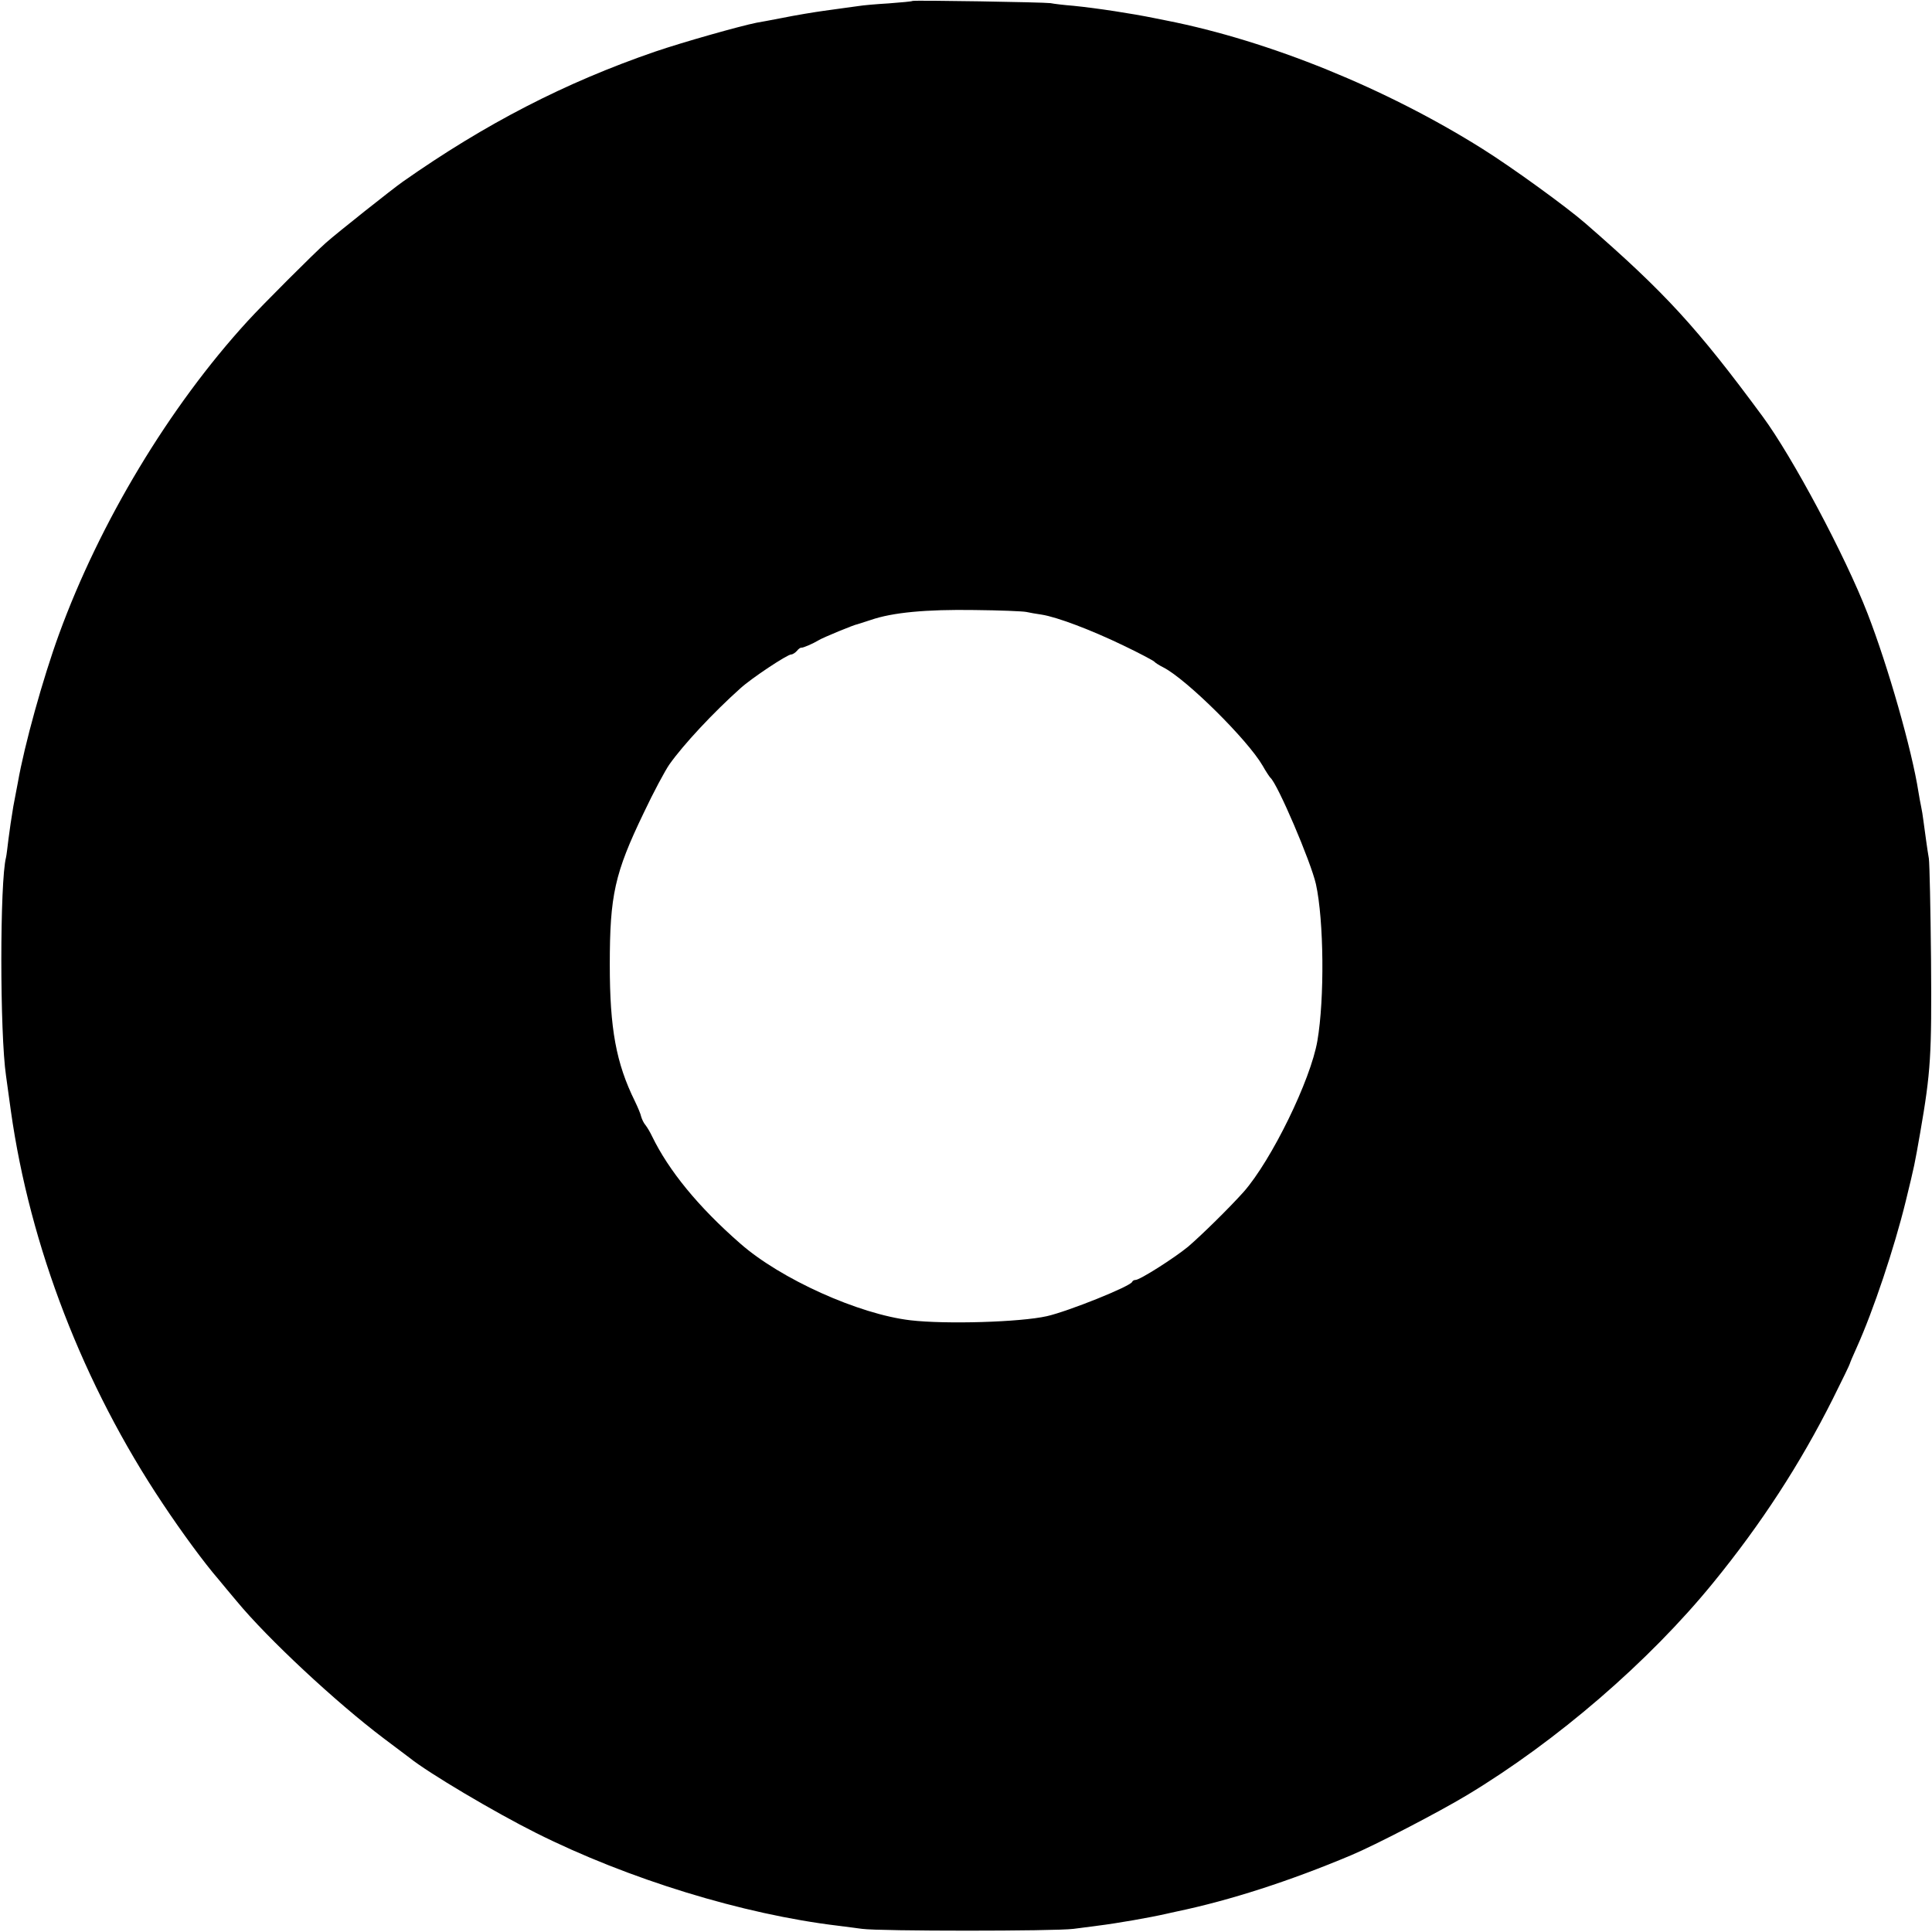<?xml version="1.0" standalone="no"?>
<!DOCTYPE svg PUBLIC "-//W3C//DTD SVG 20010904//EN"
 "http://www.w3.org/TR/2001/REC-SVG-20010904/DTD/svg10.dtd">
<svg version="1.0" xmlns="http://www.w3.org/2000/svg"
 width="800pt" height="800pt" viewBox="0 0 800 800"
 preserveAspectRatio="xMidYMid meet">
<g transform="translate(0,800) scale(0.1,-0.1)"
fill="#000000" stroke="none">
<path d="M3778 7996 c-1 -2 -46 -6 -98 -10 -52 -3 -108 -8 -125 -11 -16 -2
-52 -7 -80 -11 -27 -4 -57 -8 -65 -9 -36 -5 -111 -17 -180 -31 -41 -8 -85 -16
-97 -18 -70 -14 -307 -81 -421 -120 -372 -128 -702 -298 -1045 -539 -40 -28
-271 -211 -317 -252 -48 -42 -265 -259 -325 -325 -324 -354 -612 -833 -781
-1297 -66 -181 -143 -458 -170 -613 -3 -14 -11 -59 -19 -100 -7 -41 -16 -102
-20 -135 -4 -33 -8 -67 -10 -75 -26 -99 -26 -729 0 -905 2 -16 11 -82 20 -145
79 -561 300 -1134 628 -1625 79 -119 173 -247 232 -315 16 -20 50 -60 75 -90
128 -155 411 -419 610 -569 52 -39 100 -75 105 -79 78 -63 353 -226 525 -312
381 -191 857 -337 1250 -384 25 -3 70 -9 100 -13 72 -10 797 -10 875 0 33 4
78 10 100 13 81 10 217 34 283 49 12 3 32 7 45 10 220 46 468 126 722 233 100
42 362 178 480 249 372 224 753 553 1018 878 200 245 361 493 496 762 39 78
71 144 71 147 0 2 13 33 29 68 68 151 155 411 202 603 38 156 36 148 60 284
44 254 48 320 45 716 -2 209 -6 398 -9 420 -7 40 -15 102 -23 160 -2 17 -6 41
-9 55 -3 14 -8 41 -11 60 -27 174 -126 521 -211 740 -93 240 -311 648 -434
815 -272 369 -404 513 -734 800 -78 68 -304 232 -427 309 -398 250 -882 447
-1308 531 -14 3 -36 7 -50 10 -93 19 -236 41 -335 51 -38 3 -81 8 -95 11 -30
4 -567 13 -572 9z m472 -2530 c13 -3 42 -8 63 -11 64 -10 204 -63 337 -127 69
-33 127 -64 130 -68 3 -4 20 -15 38 -24 95 -49 347 -298 410 -406 14 -25 29
-47 32 -50 29 -23 168 -348 189 -441 33 -150 36 -475 6 -649 -28 -163 -190
-494 -305 -625 -60 -67 -173 -178 -230 -227 -57 -47 -200 -138 -218 -138 -6 0
-12 -3 -14 -8 -8 -19 -265 -122 -353 -142 -111 -25 -420 -34 -565 -17 -214 25
-538 171 -705 318 -174 152 -296 302 -365 444 -8 17 -20 37 -27 46 -8 9 -15
25 -18 35 -2 11 -14 39 -26 64 -78 158 -104 301 -104 565 0 288 20 379 141
630 39 83 89 176 106 200 58 82 181 214 294 315 46 42 194 140 210 140 6 0 17
7 24 15 6 8 15 14 18 13 7 -1 47 16 72 31 15 10 151 66 160 66 3 1 28 9 56 18
90 31 228 44 429 41 105 -1 201 -5 215 -8z"/>
</g>
</svg>
